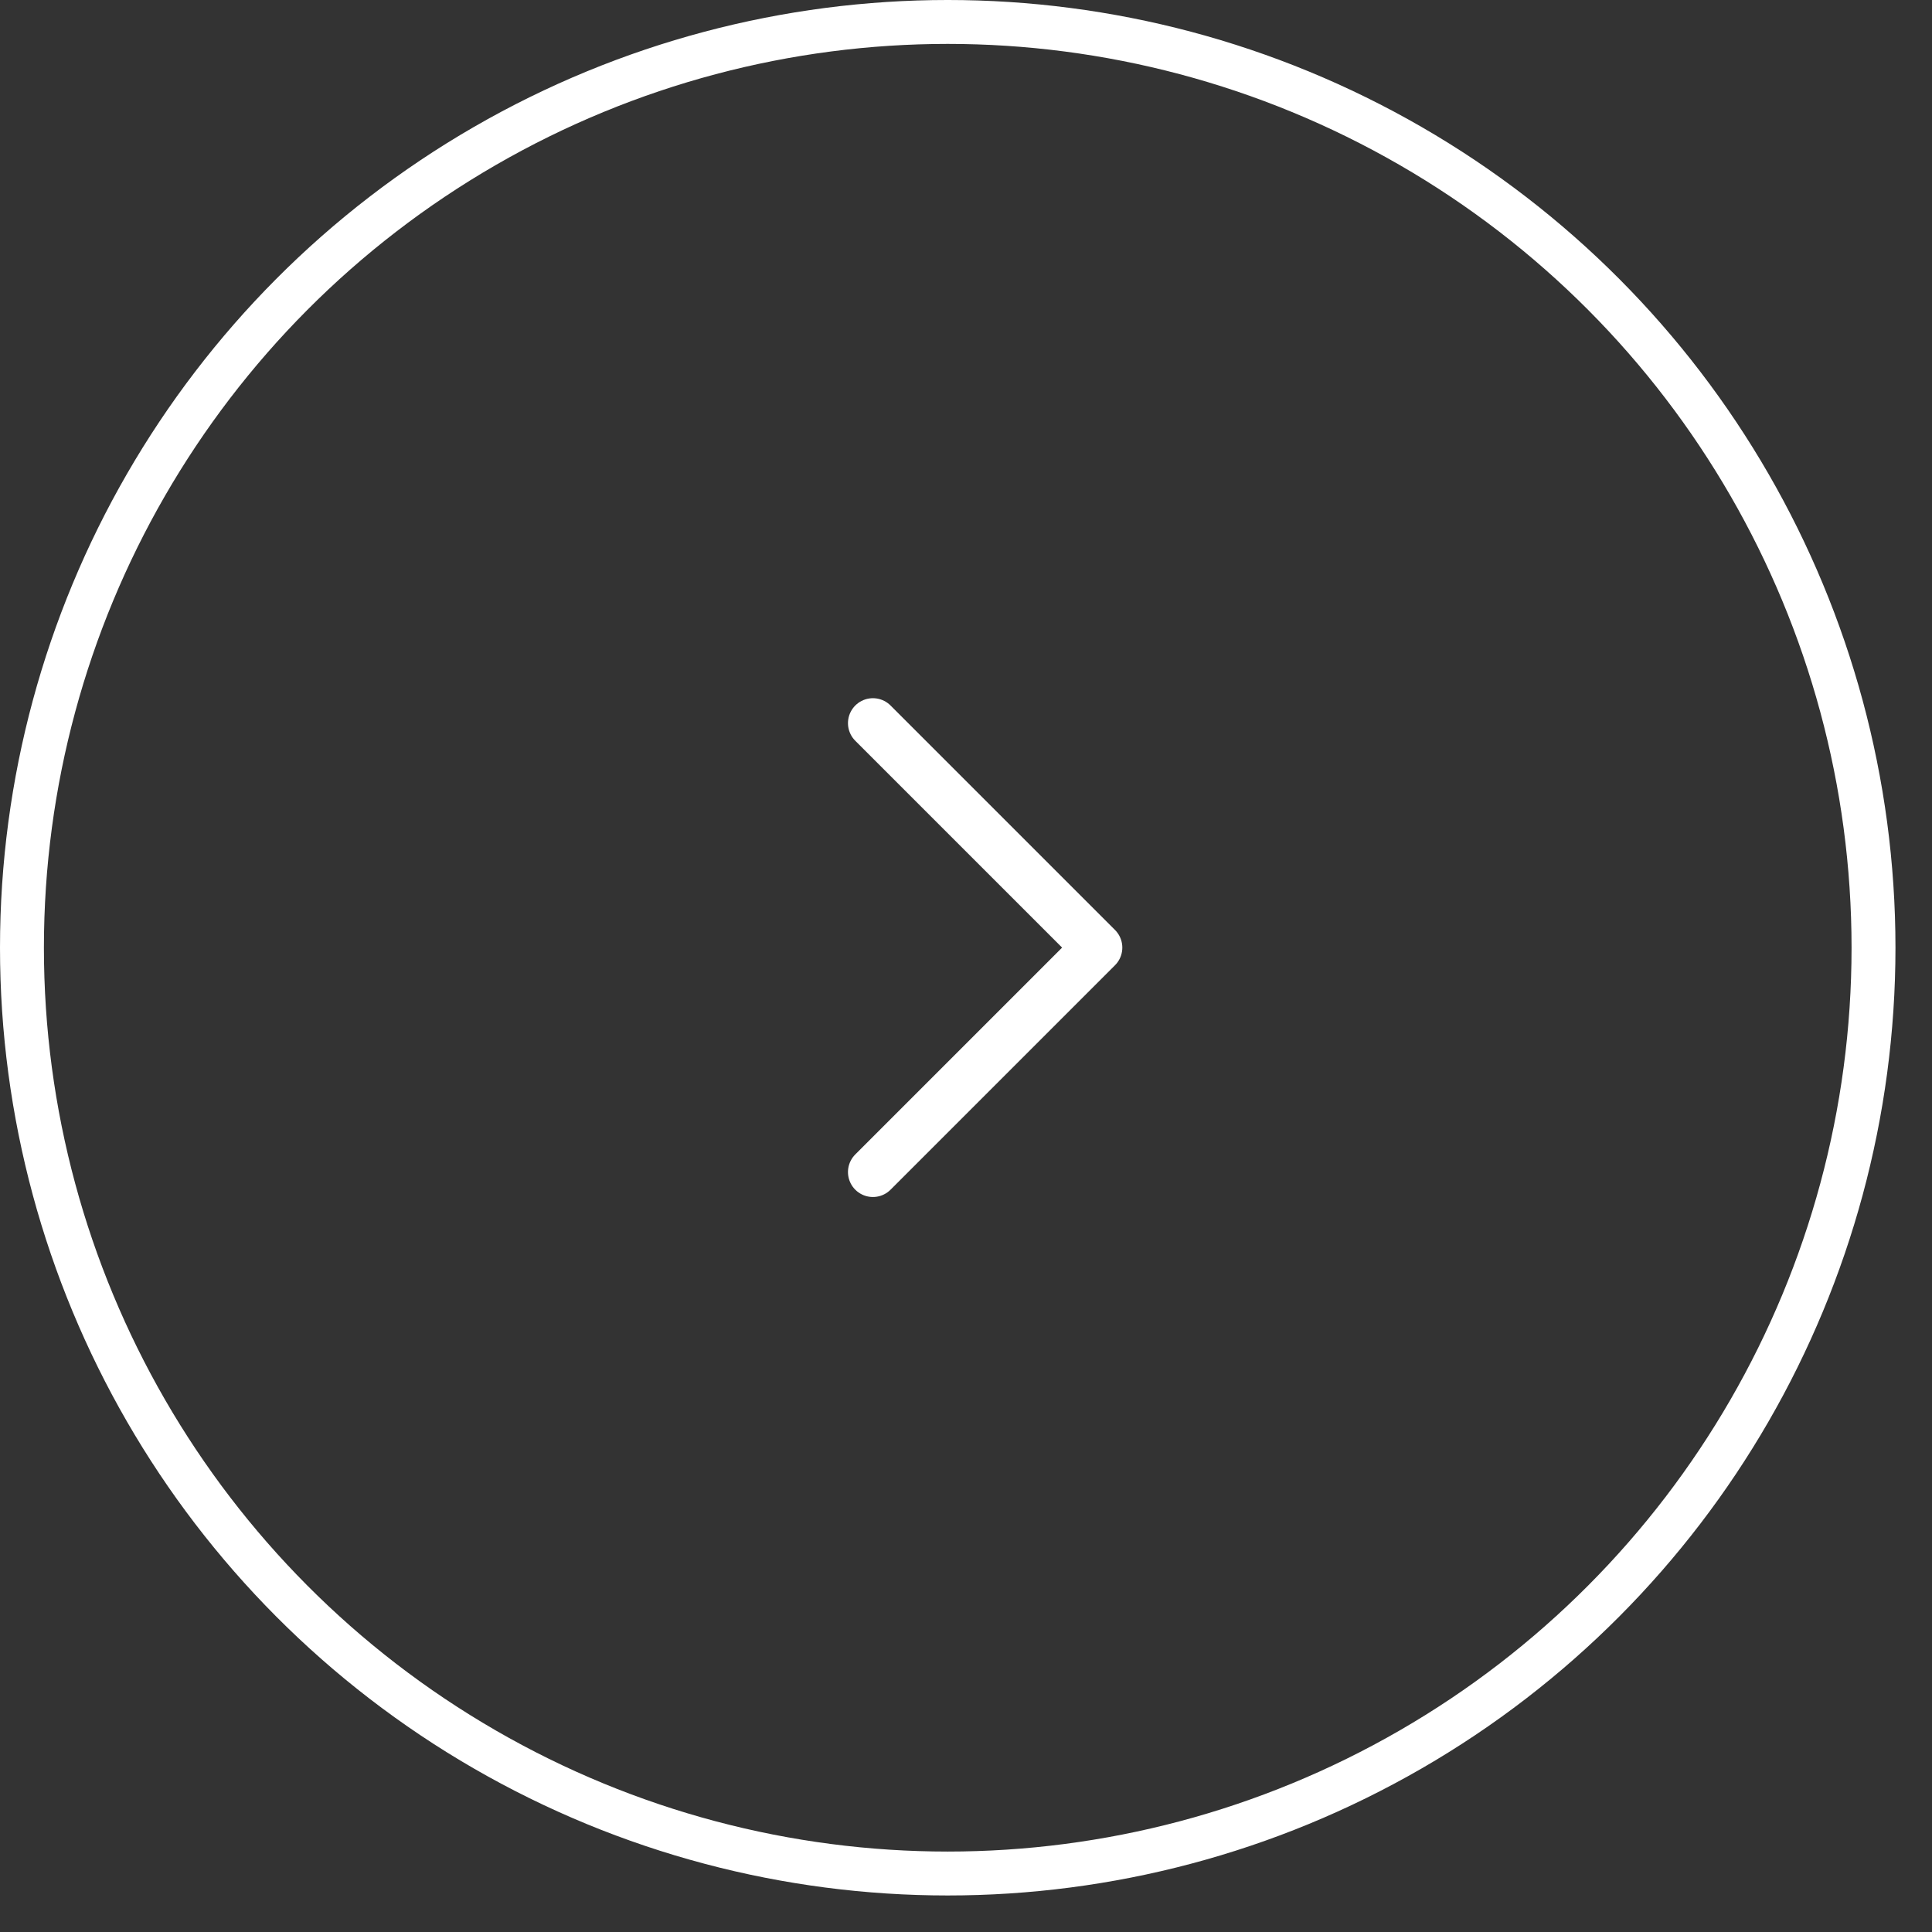 <svg width="44" height="44" viewBox="0 0 44 44" fill="none" xmlns="http://www.w3.org/2000/svg">
<rect x="0" y="0" width="44" height="44" fill="#333333" stroke="none"/>
<circle cx="21.584" cy="21.584" r="21.084" stroke="white"/>
<path d="M19.88 16.469L24.992 21.581L19.88 26.693" stroke="white" stroke-width="1.136" stroke-linecap="round" stroke-linejoin="round"/>
</svg>
